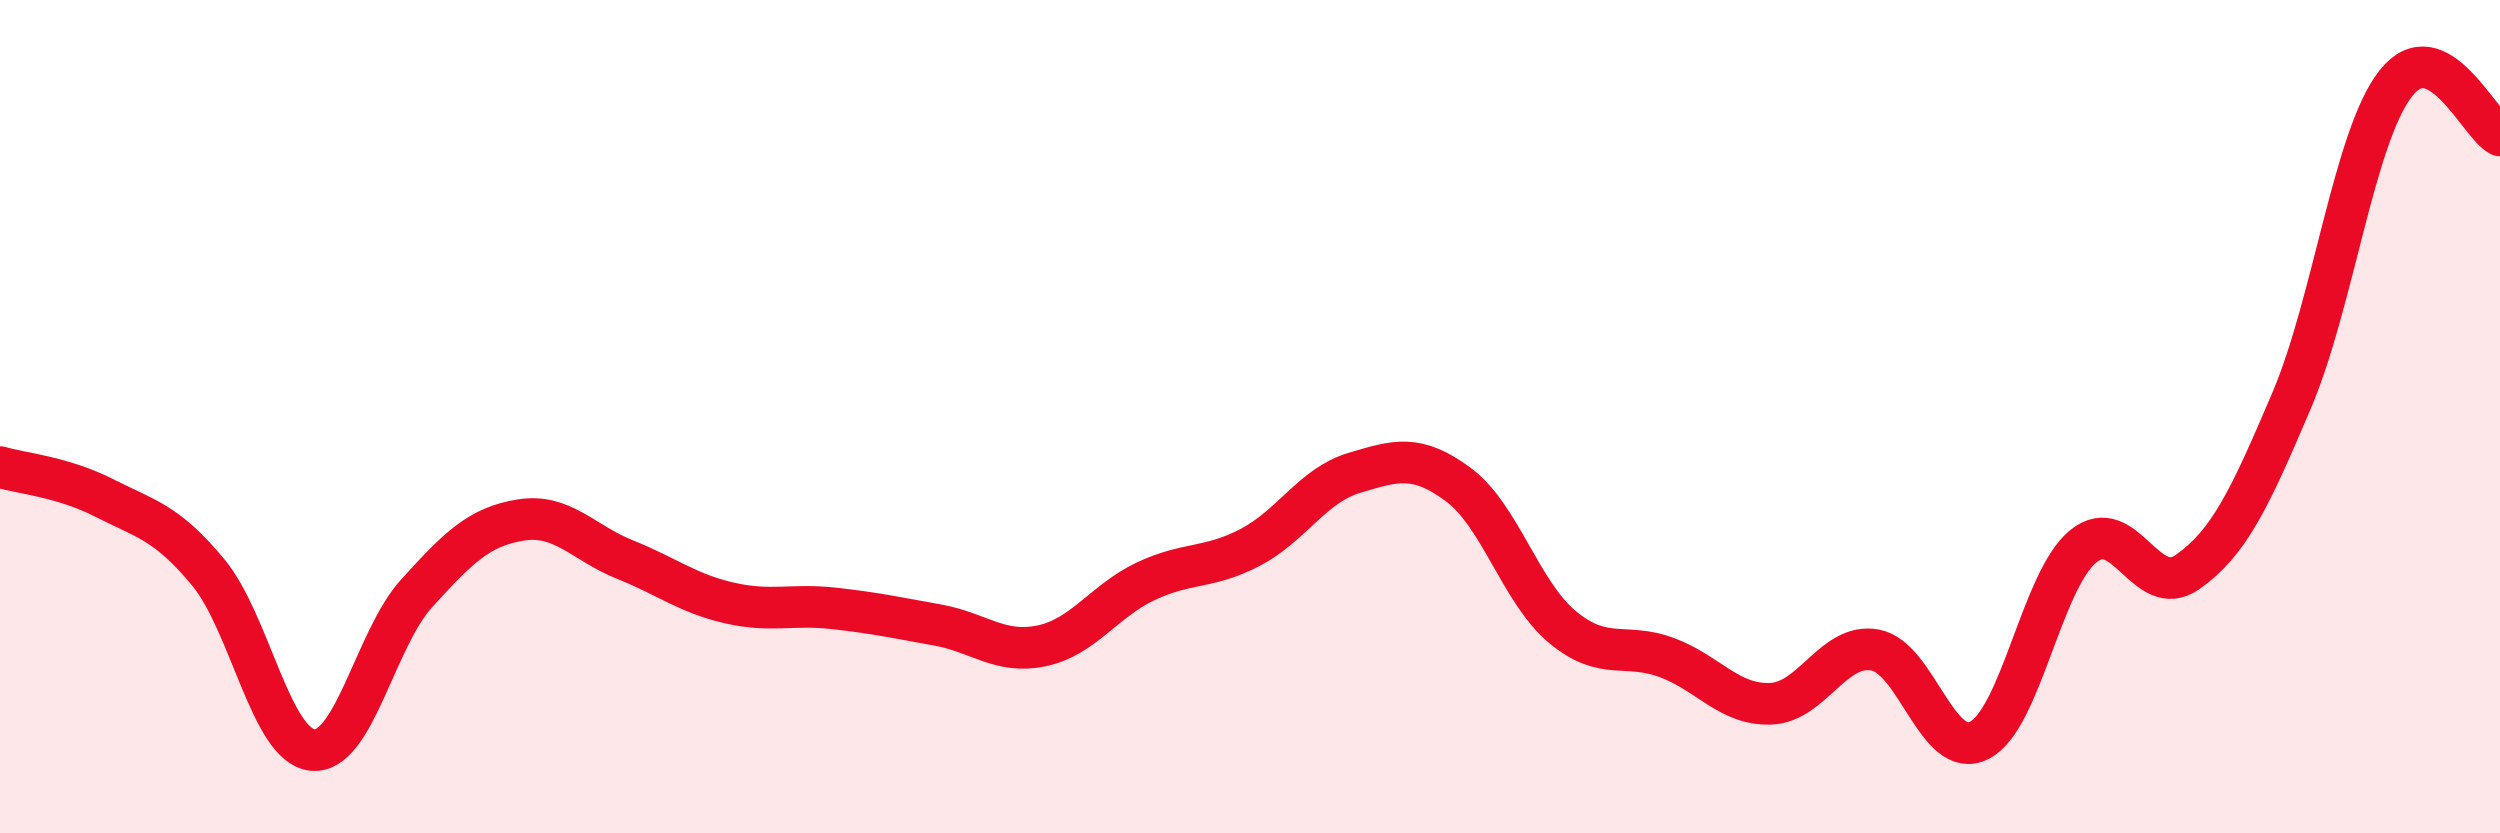 
    <svg width="60" height="20" viewBox="0 0 60 20" xmlns="http://www.w3.org/2000/svg">
      <path
        d="M 0,11.21 C 0.5,11.36 1.5,11.44 2.5,11.95 C 3.5,12.46 4,12.53 5,13.74 C 6,14.95 6.5,17.9 7.5,18 C 8.5,18.1 9,15.34 10,14.24 C 11,13.14 11.5,12.64 12.5,12.48 C 13.5,12.32 14,13.03 15,13.43 C 16,13.83 16.5,14.24 17.5,14.47 C 18.5,14.7 19,14.49 20,14.6 C 21,14.71 21.5,14.82 22.5,15 C 23.5,15.18 24,15.71 25,15.5 C 26,15.29 26.5,14.42 27.5,13.95 C 28.5,13.48 29,13.66 30,13.14 C 31,12.62 31.5,11.65 32.5,11.35 C 33.5,11.05 34,10.89 35,11.63 C 36,12.37 36.5,14.22 37.5,15.05 C 38.5,15.88 39,15.41 40,15.78 C 41,16.15 41.5,16.93 42.5,16.89 C 43.5,16.85 44,15.42 45,15.6 C 46,15.78 46.5,18.27 47.5,17.77 C 48.5,17.27 49,13.92 50,13.11 C 51,12.3 51.5,14.43 52.5,13.73 C 53.5,13.03 54,11.96 55,9.61 C 56,7.26 56.5,3.27 57.5,2 C 58.5,0.73 59.5,3 60,3.25L60 20L0 20Z"
        fill="#EB0A25"
        opacity="0.1"
        stroke-linecap="round"
        stroke-linejoin="round"
      />
      <path
        d="M 0,11.21 C 0.5,11.36 1.5,11.44 2.5,11.95 C 3.5,12.46 4,12.53 5,13.74 C 6,14.95 6.5,17.9 7.5,18 C 8.5,18.1 9,15.34 10,14.24 C 11,13.14 11.5,12.64 12.5,12.48 C 13.5,12.32 14,13.03 15,13.43 C 16,13.83 16.5,14.24 17.5,14.47 C 18.5,14.7 19,14.49 20,14.6 C 21,14.71 21.5,14.82 22.5,15 C 23.5,15.18 24,15.71 25,15.5 C 26,15.29 26.5,14.42 27.5,13.95 C 28.5,13.48 29,13.66 30,13.14 C 31,12.62 31.5,11.65 32.5,11.35 C 33.5,11.05 34,10.89 35,11.63 C 36,12.37 36.5,14.22 37.5,15.05 C 38.5,15.88 39,15.41 40,15.78 C 41,16.15 41.5,16.93 42.5,16.89 C 43.5,16.85 44,15.42 45,15.6 C 46,15.78 46.5,18.27 47.5,17.77 C 48.5,17.27 49,13.92 50,13.11 C 51,12.3 51.5,14.43 52.5,13.73 C 53.5,13.03 54,11.96 55,9.61 C 56,7.26 56.5,3.27 57.5,2 C 58.5,0.73 59.5,3 60,3.25"
        stroke="#EB0A25"
        stroke-width="1"
        fill="none"
        stroke-linecap="round"
        stroke-linejoin="round"
      />
    </svg>
  